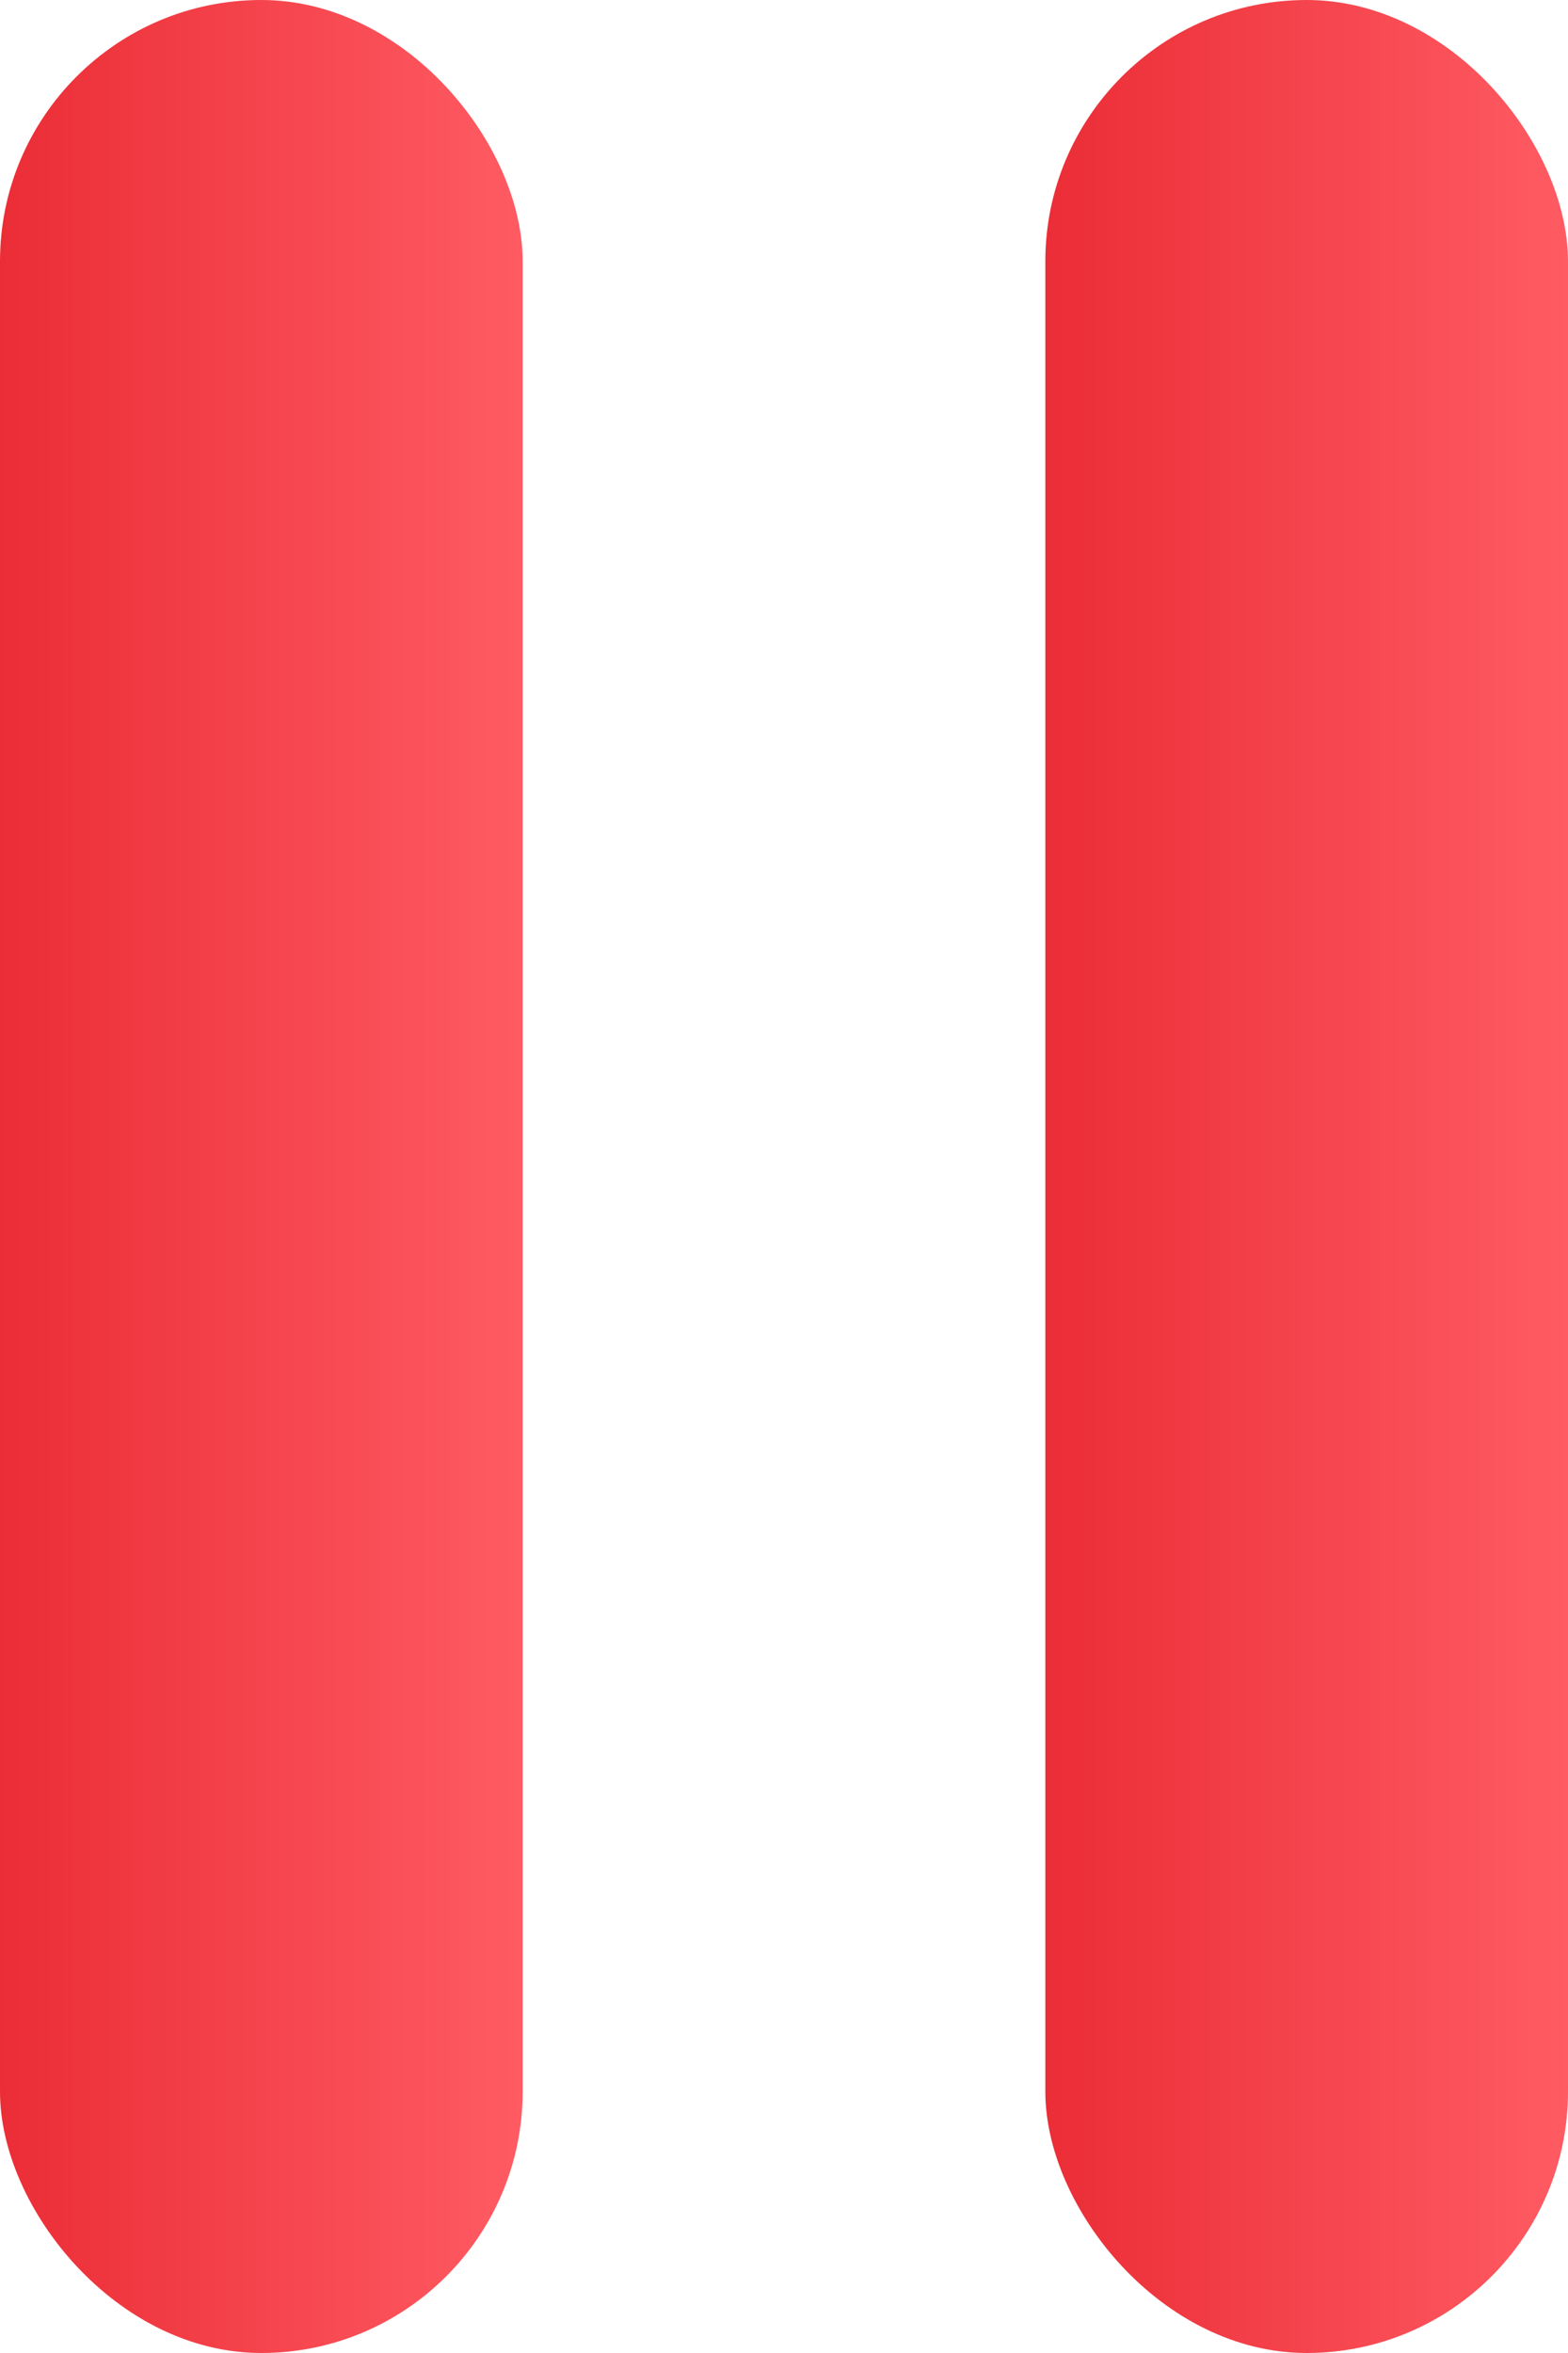 <svg width="6" height="9" viewBox="0 0 6 9" fill="none" xmlns="http://www.w3.org/2000/svg">
<rect width="2" height="9" rx="1" fill="url(#paint0_linear_502_6432)"/>
<rect x="4" width="2" height="9" rx="1" fill="url(#paint1_linear_502_6432)"/>
<defs>
<linearGradient id="paint0_linear_502_6432" x1="1.49012e-08" y1="4.5" x2="2" y2="4.5" gradientUnits="userSpaceOnUse">
<stop stop-color="#EB2D36"/>
<stop offset="1" stop-color="#FF5B63"/>
</linearGradient>
<linearGradient id="paint1_linear_502_6432" x1="4" y1="4.5" x2="6" y2="4.5" gradientUnits="userSpaceOnUse">
<stop stop-color="#EB2D36"/>
<stop offset="1" stop-color="#FF5B63"/>
</linearGradient>
</defs>
</svg>
